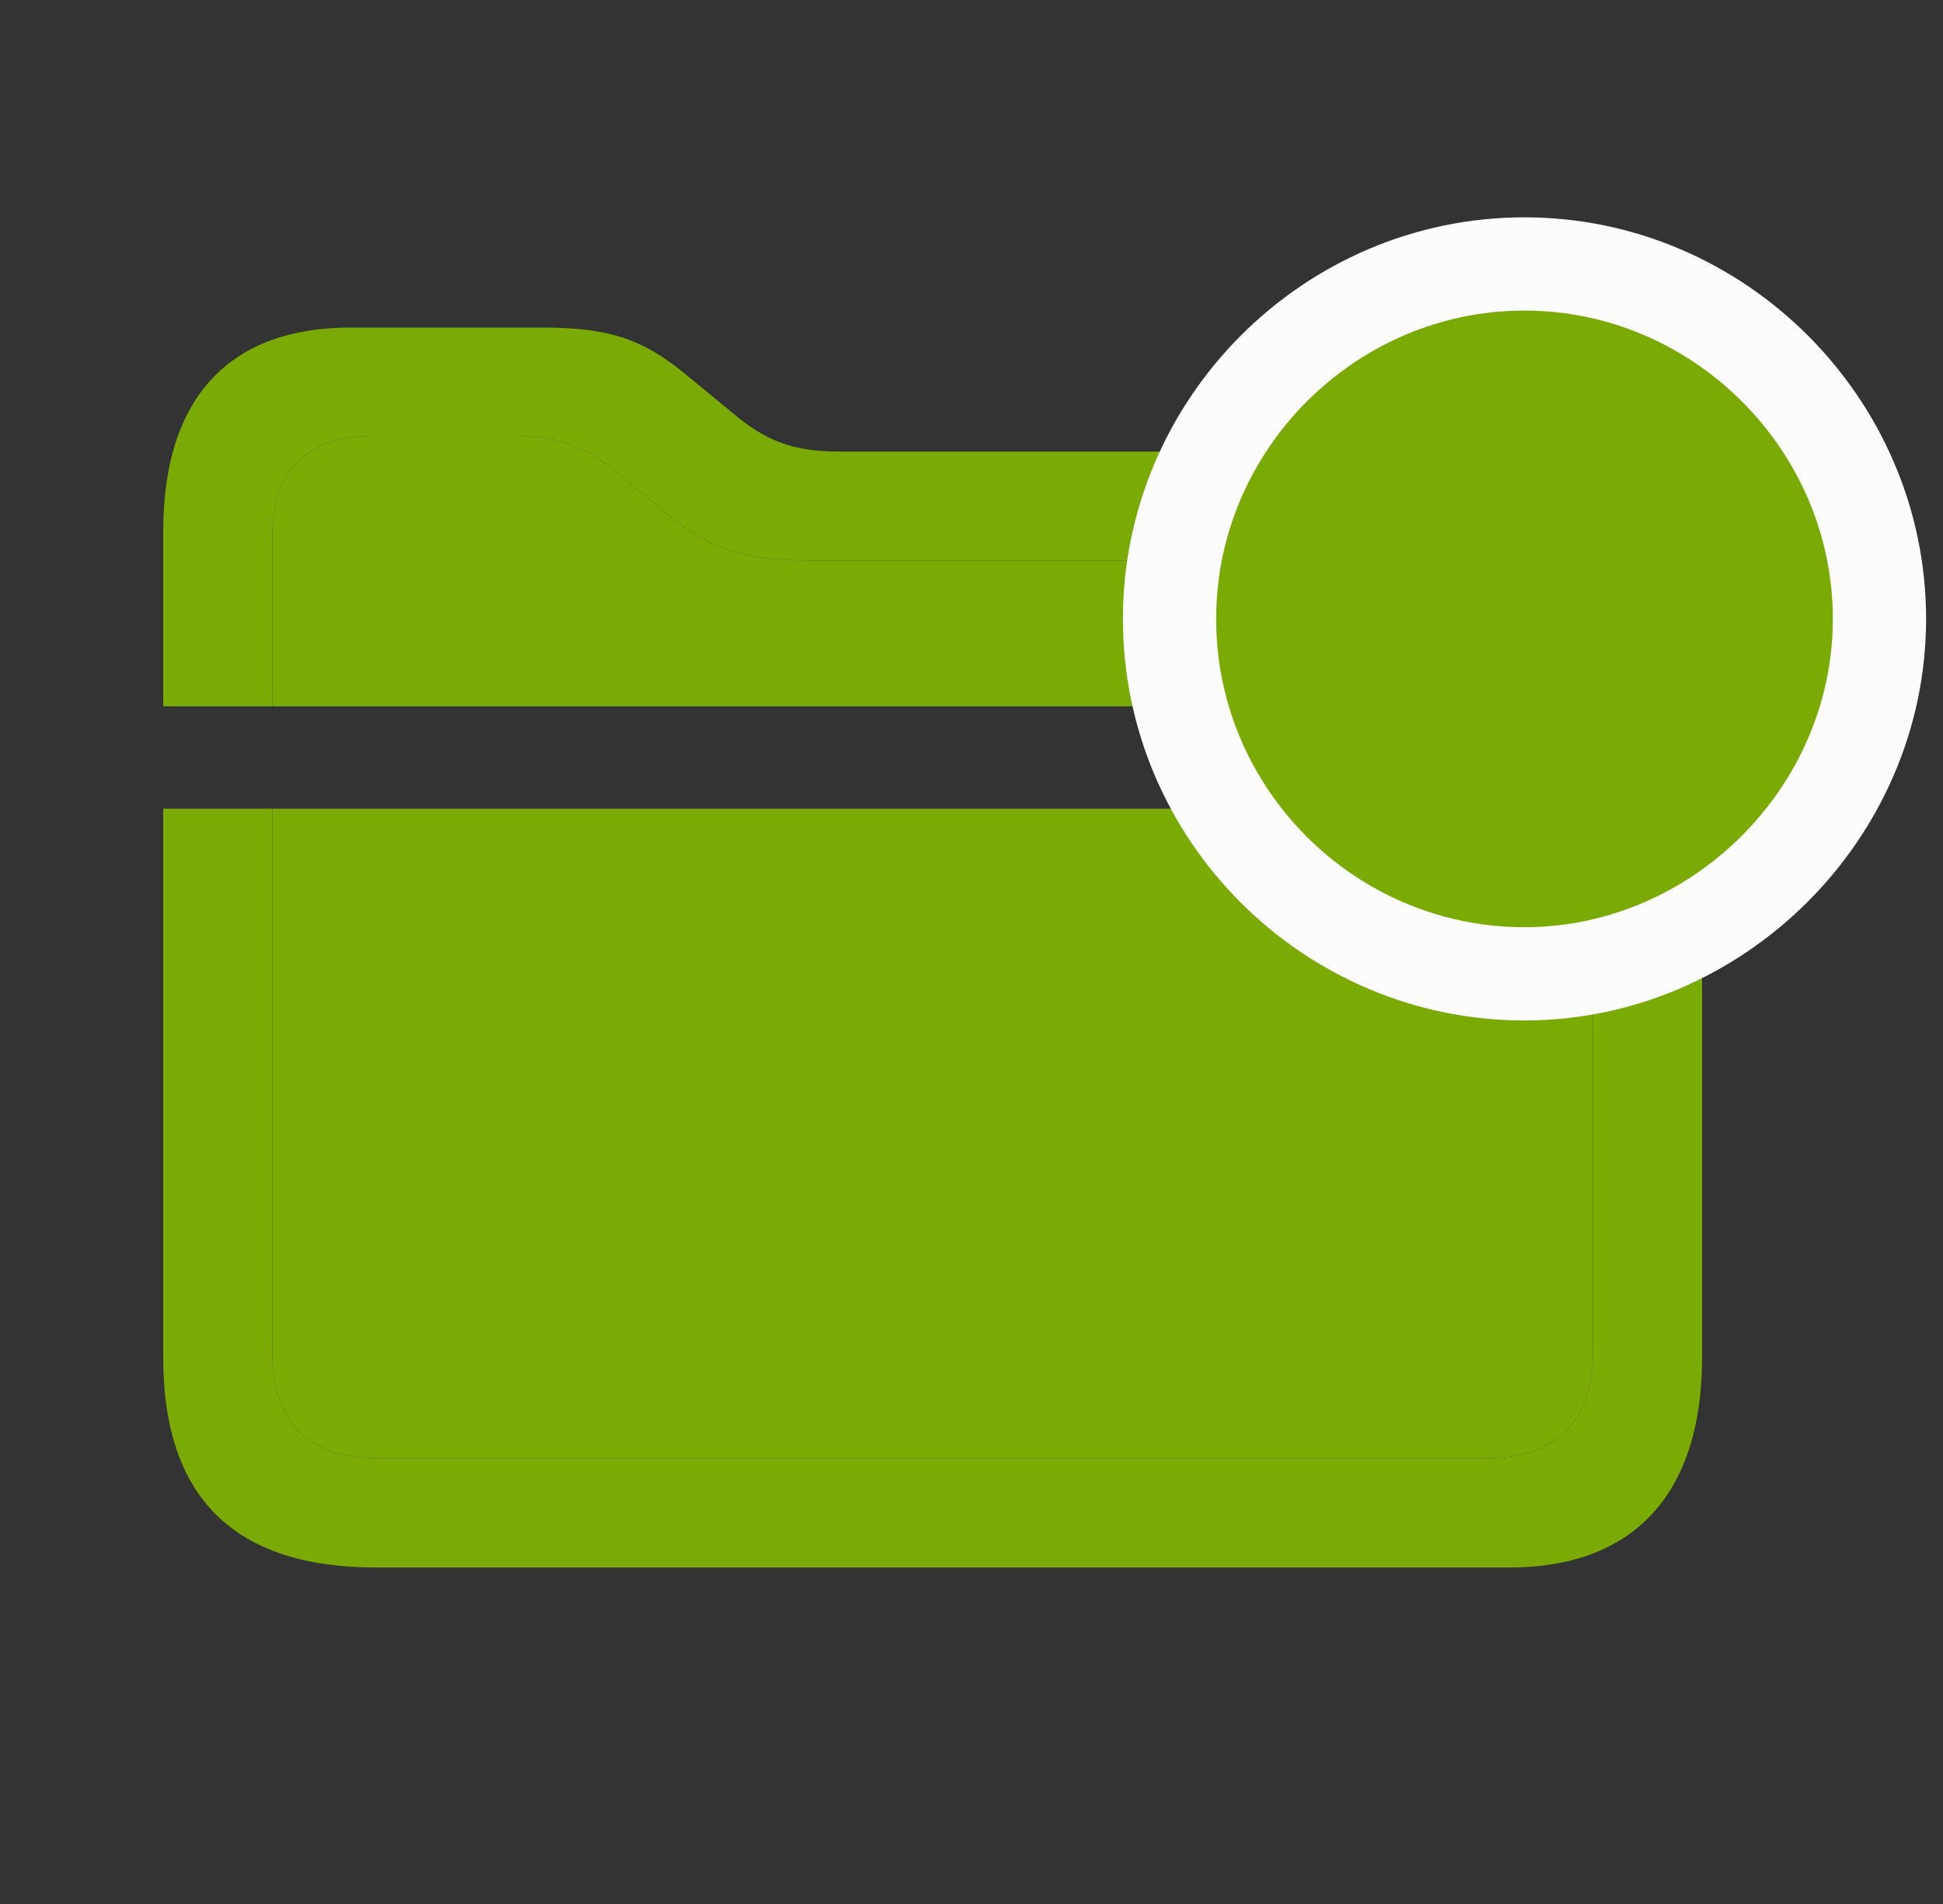 <svg width="50" height="49" viewBox="0 0 50 49" fill="none" xmlns="http://www.w3.org/2000/svg">
<rect x="0" y="0" width="50" height="49" fill="#333333" stroke="none"/>
<path fill-rule="evenodd" clip-rule="evenodd" d="M38.848 40.34H9.675C6.031 40.34 4.2 38.544 4.2 34.934L4.2 20.81H7.007V34.795C7.007 36.608 7.966 37.532 9.71 37.532H38.272C39.999 37.532 40.992 36.608 40.992 34.812V20.81H43.8V34.934C43.8 38.526 41.969 40.34 38.848 40.34ZM43.8 18.177V20.81H43.839V18.177H43.8ZM40.992 18.177V17.183C40.992 15.37 39.999 14.428 38.272 14.428H20.852C19.126 14.428 18.202 14.097 17.069 13.155L16.005 12.266C15.116 11.516 14.418 11.22 13.267 11.22H9.588C7.914 11.22 7.007 12.109 7.007 13.835V18.177H4.2L4.2 13.678C4.2 10.173 5.961 8.43 9.013 8.43H13.982C15.709 8.43 16.598 8.744 17.749 9.72L18.812 10.592C19.684 11.342 20.399 11.621 21.585 11.621H38.325C41.952 11.621 43.8 13.434 43.8 17.026V18.177H40.992Z" fill="#7AAB04"/>
<path d="M7.007 34.795C7.007 36.608 7.966 37.532 9.71 37.532H38.272C39.999 37.532 40.992 36.608 40.992 34.812V20.81H7.007V34.795Z" fill="#7AAB04"/>
<path d="M9.588 11.22C7.914 11.22 7.007 12.109 7.007 13.835V18.177H40.992V17.183C40.992 15.37 39.999 14.428 38.272 14.428H20.852C19.126 14.428 18.202 14.097 17.069 13.155L16.005 12.266C15.116 11.516 14.418 11.22 13.267 11.22H9.588Z" fill="#7AAB04"/>
<path d="M39.23 25.062C44.184 25.062 48.365 20.937 48.365 15.927C48.365 10.922 44.235 6.793 39.23 6.793C34.208 6.793 30.096 10.924 30.096 15.927C30.096 20.965 34.211 25.062 39.23 25.062Z" fill="#7AAB04" stroke="#FCFCFD" stroke-width="2.4"/>
</svg>